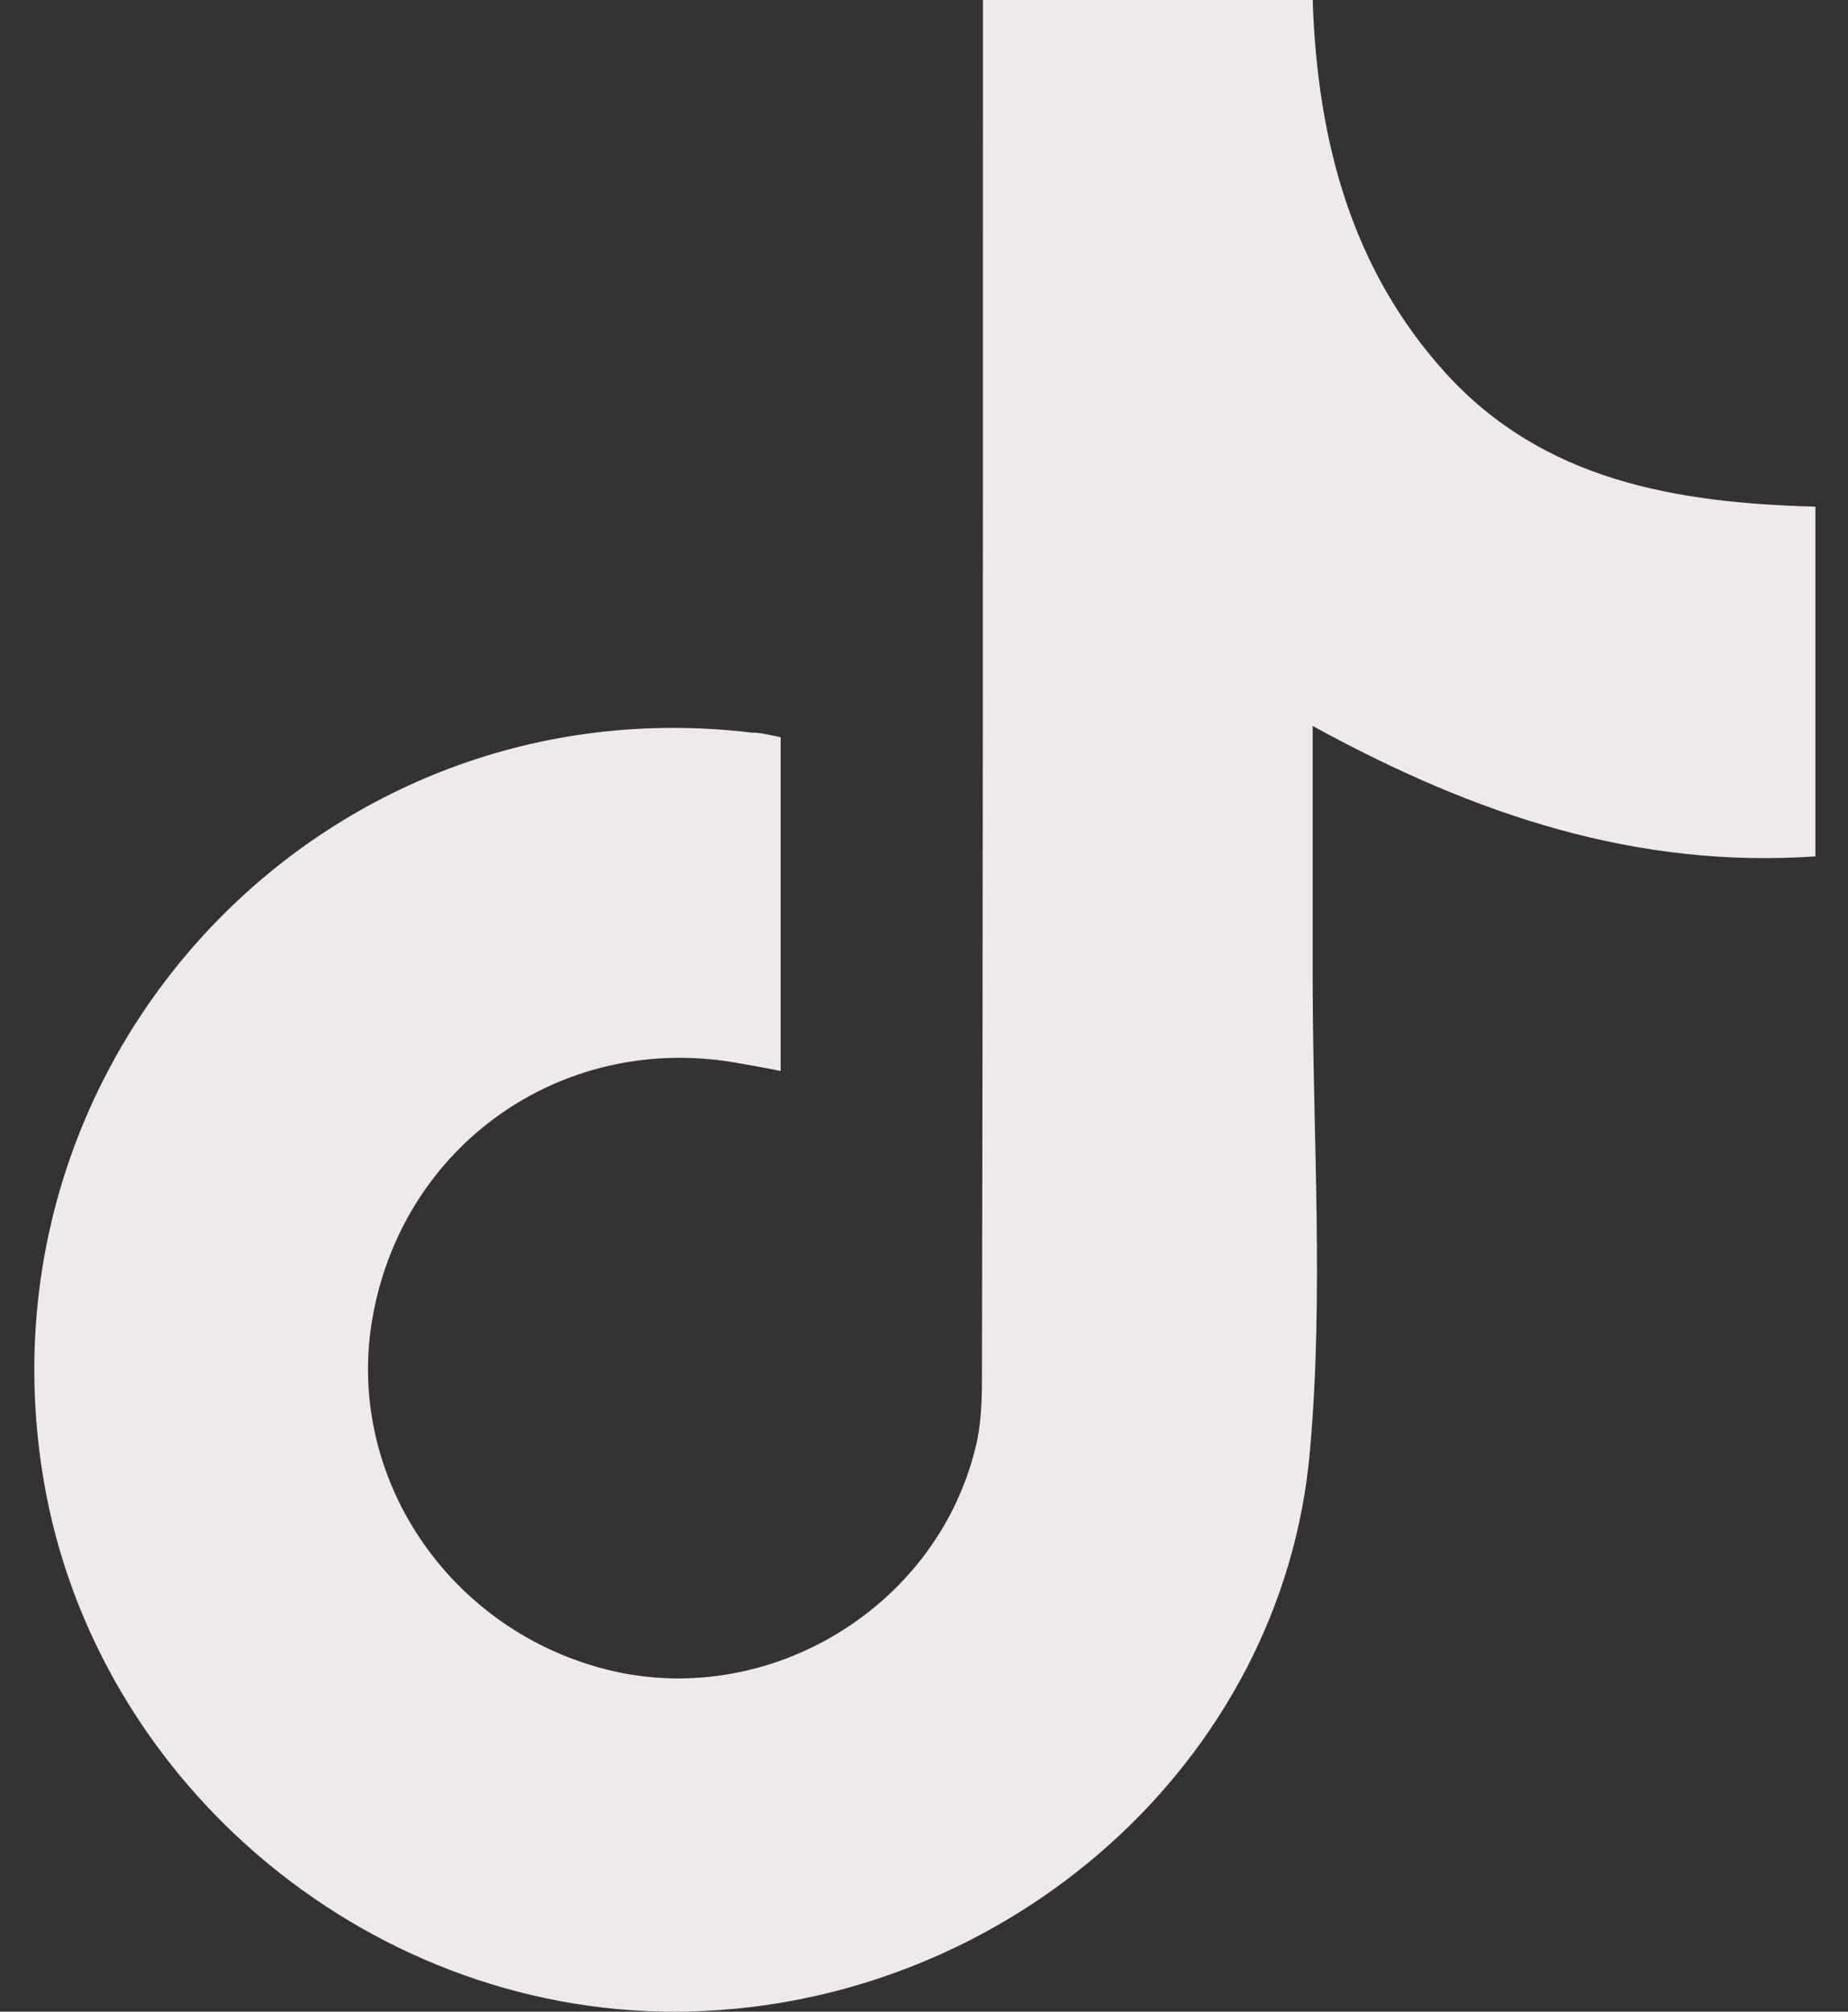 <svg width="34" height="37" viewBox="0 0 34 37" fill="none" xmlns="http://www.w3.org/2000/svg">
<rect x="0" y="0" width="34" height="37" fill="#333333" stroke="none"/>
<path d="M14.363 13.56C14.363 15.612 14.363 17.611 14.363 19.698C14.016 19.628 13.72 19.576 13.407 19.524C10.295 19.054 7.461 21.054 6.87 24.148C6.297 27.121 8.261 30.042 11.286 30.737C14.207 31.398 17.232 29.538 17.945 26.634C18.049 26.234 18.066 25.782 18.066 25.365C18.084 17.316 18.084 9.266 18.084 1.217C18.084 0.834 18.084 0.435 18.084 0C20.118 0 22.1 0 24.151 0C24.238 2.625 24.881 4.972 26.602 6.867C28.393 8.832 30.81 9.249 33.4 9.319C33.4 11.457 33.4 13.543 33.4 15.751C30.132 15.977 27.159 15.004 24.151 13.352C24.151 15.004 24.151 16.481 24.151 17.959C24.151 20.88 24.36 23.818 24.099 26.704C23.595 32.406 18.553 36.839 12.712 36.996C6.922 37.152 1.759 32.876 0.803 27.225C-0.518 19.402 5.966 12.535 13.824 13.474C13.981 13.474 14.12 13.508 14.363 13.56Z" fill="#EFE9E9"/>
</svg>
